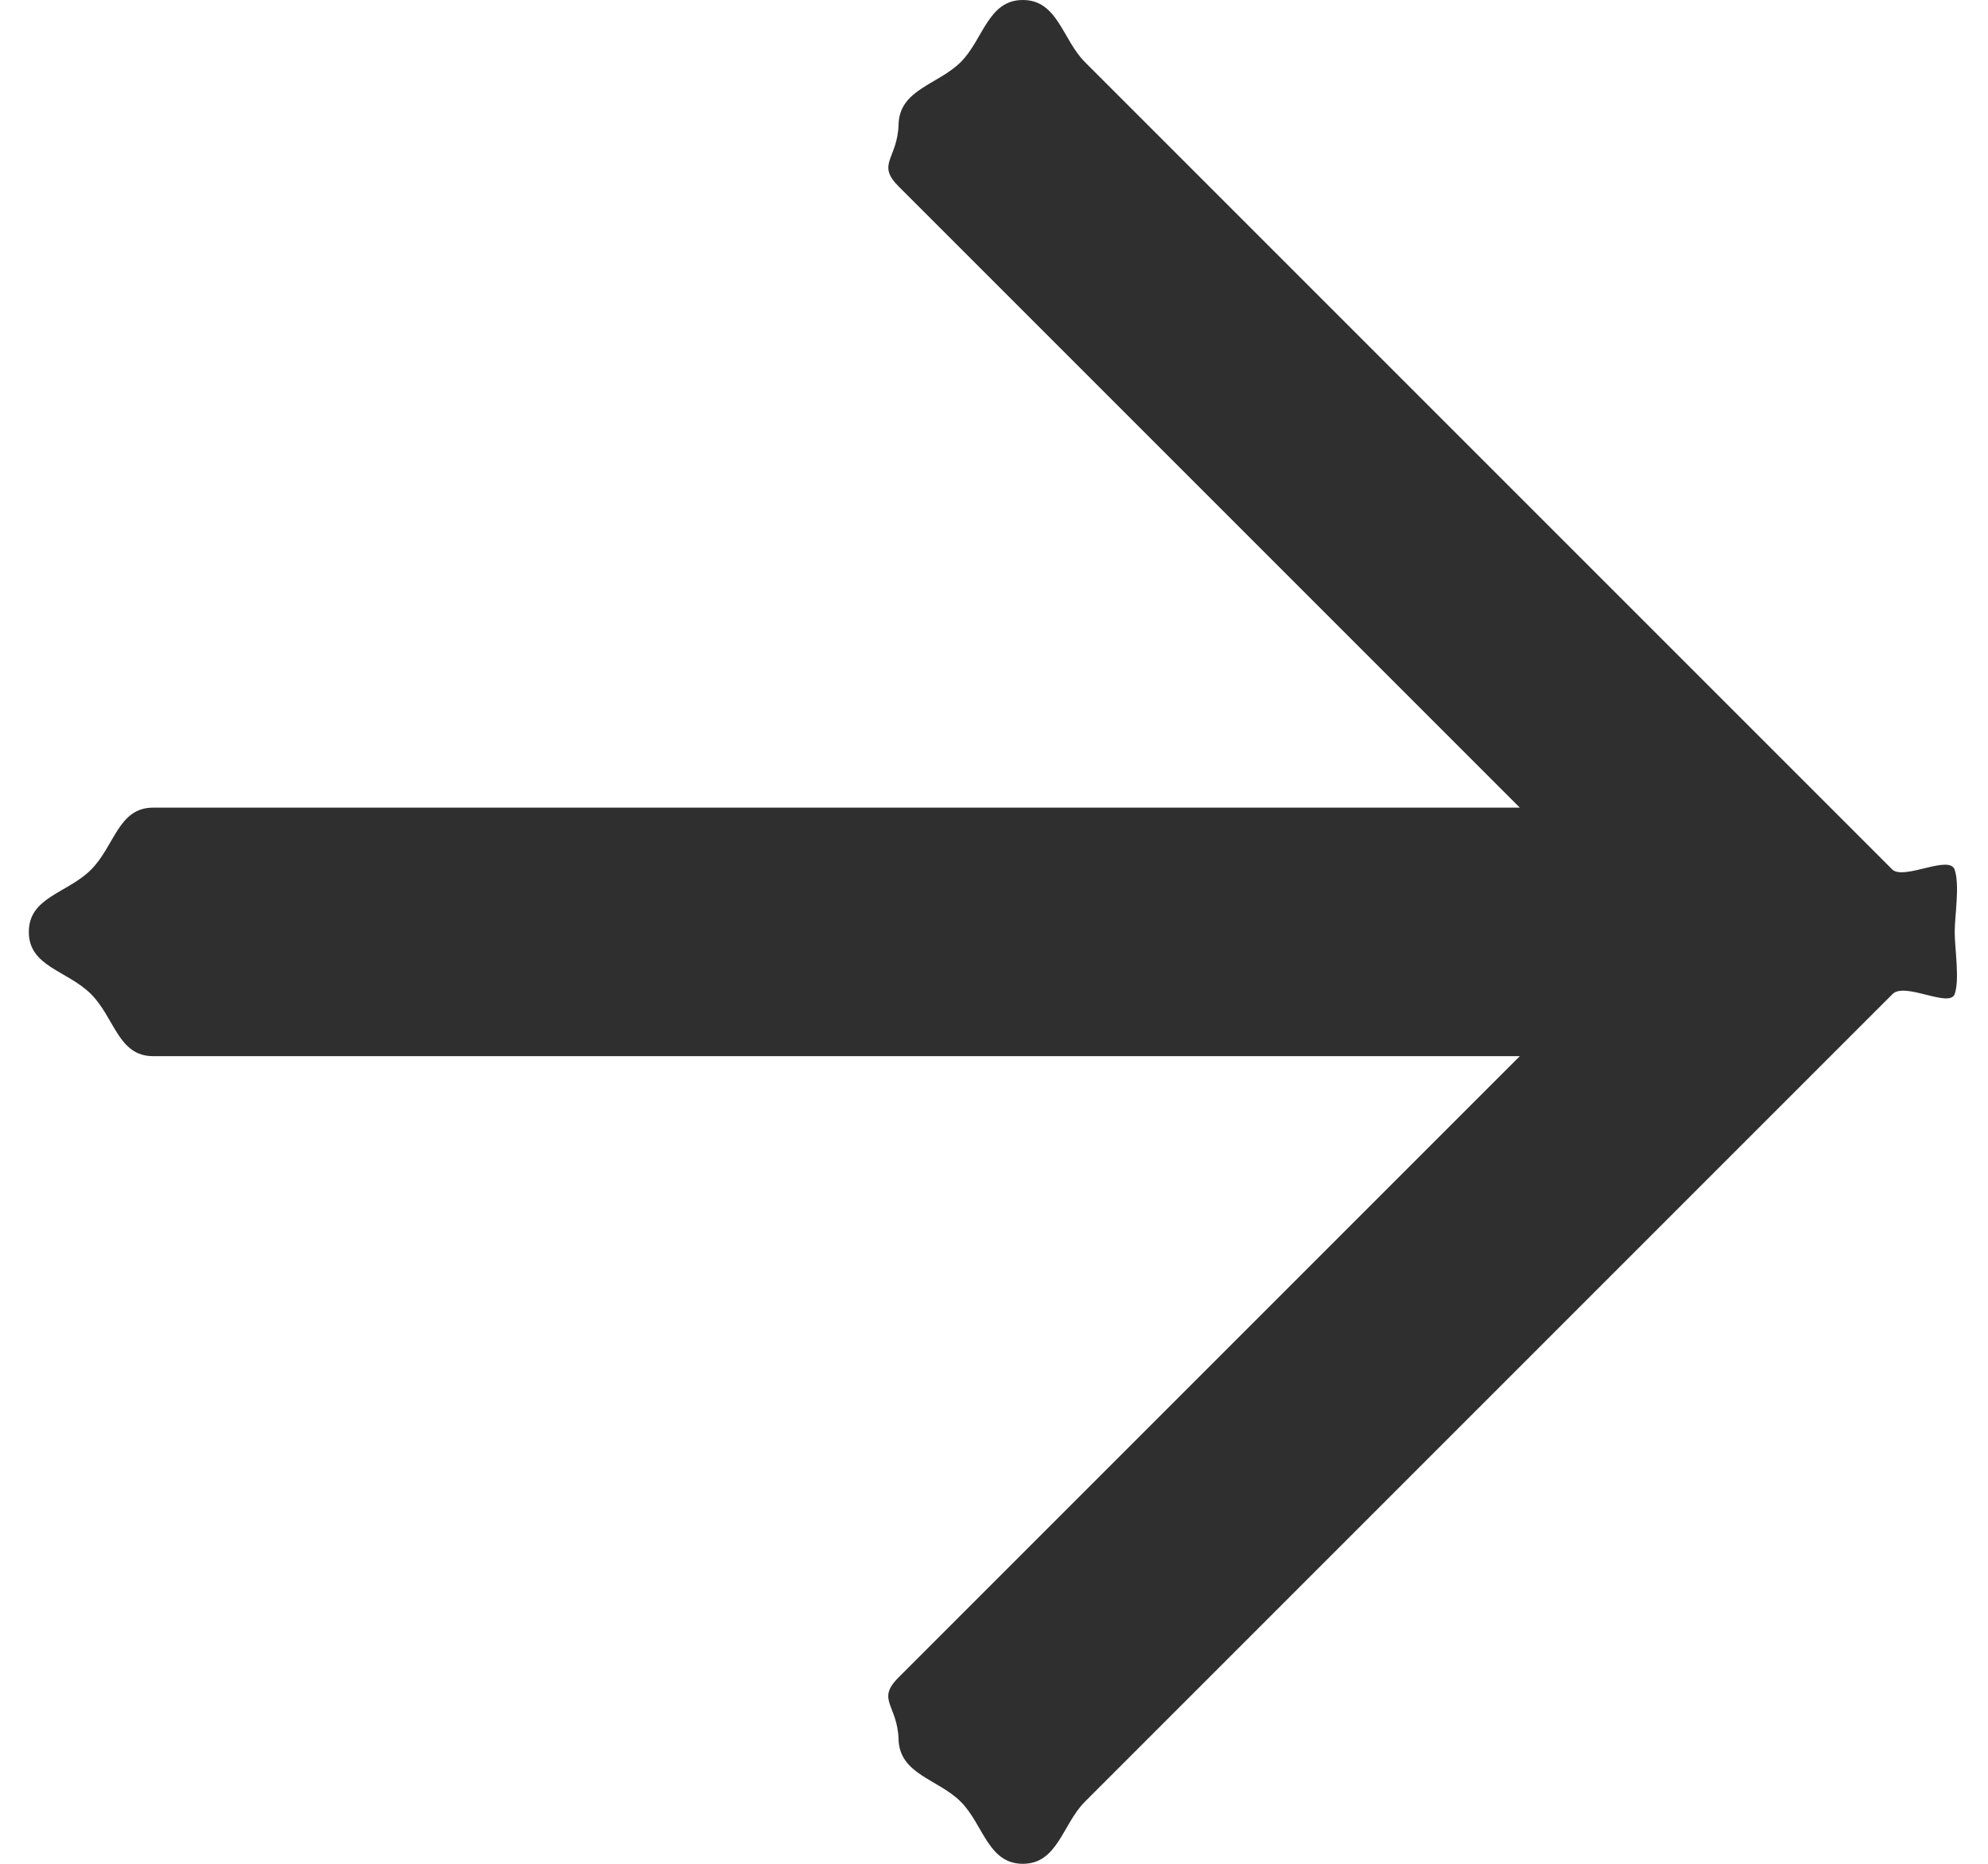 <svg width="32" height="30" viewBox="0 0 32 30" fill="none" xmlns="http://www.w3.org/2000/svg">
<path d="M15.464 29C15.101 28.637 14.481 28.561 14.464 28C14.447 27.439 14.099 27.363 14.464 27L24.464 17H2.464C1.902 17 1.845 16.38 1.464 16C1.083 15.62 0.463 15.56 0.464 15C0.464 14.439 1.083 14.38 1.464 14C1.845 13.62 1.904 12.999 2.464 13H24.464L14.464 3C14.101 2.637 14.448 2.561 14.464 2C14.48 1.439 15.099 1.363 15.464 1C15.828 0.637 15.902 0 16.464 0C17.026 0 17.101 0.637 17.464 1L30.464 14C30.662 14.165 31.381 13.752 31.464 14C31.547 14.248 31.465 14.737 31.464 15C31.464 15.264 31.546 15.769 31.464 16C31.382 16.231 30.664 15.802 30.464 16L17.464 29C17.101 29.363 17.026 30 16.464 30C15.902 30 15.828 29.363 15.464 29Z" fill="#2F2F2F"/>
</svg>
